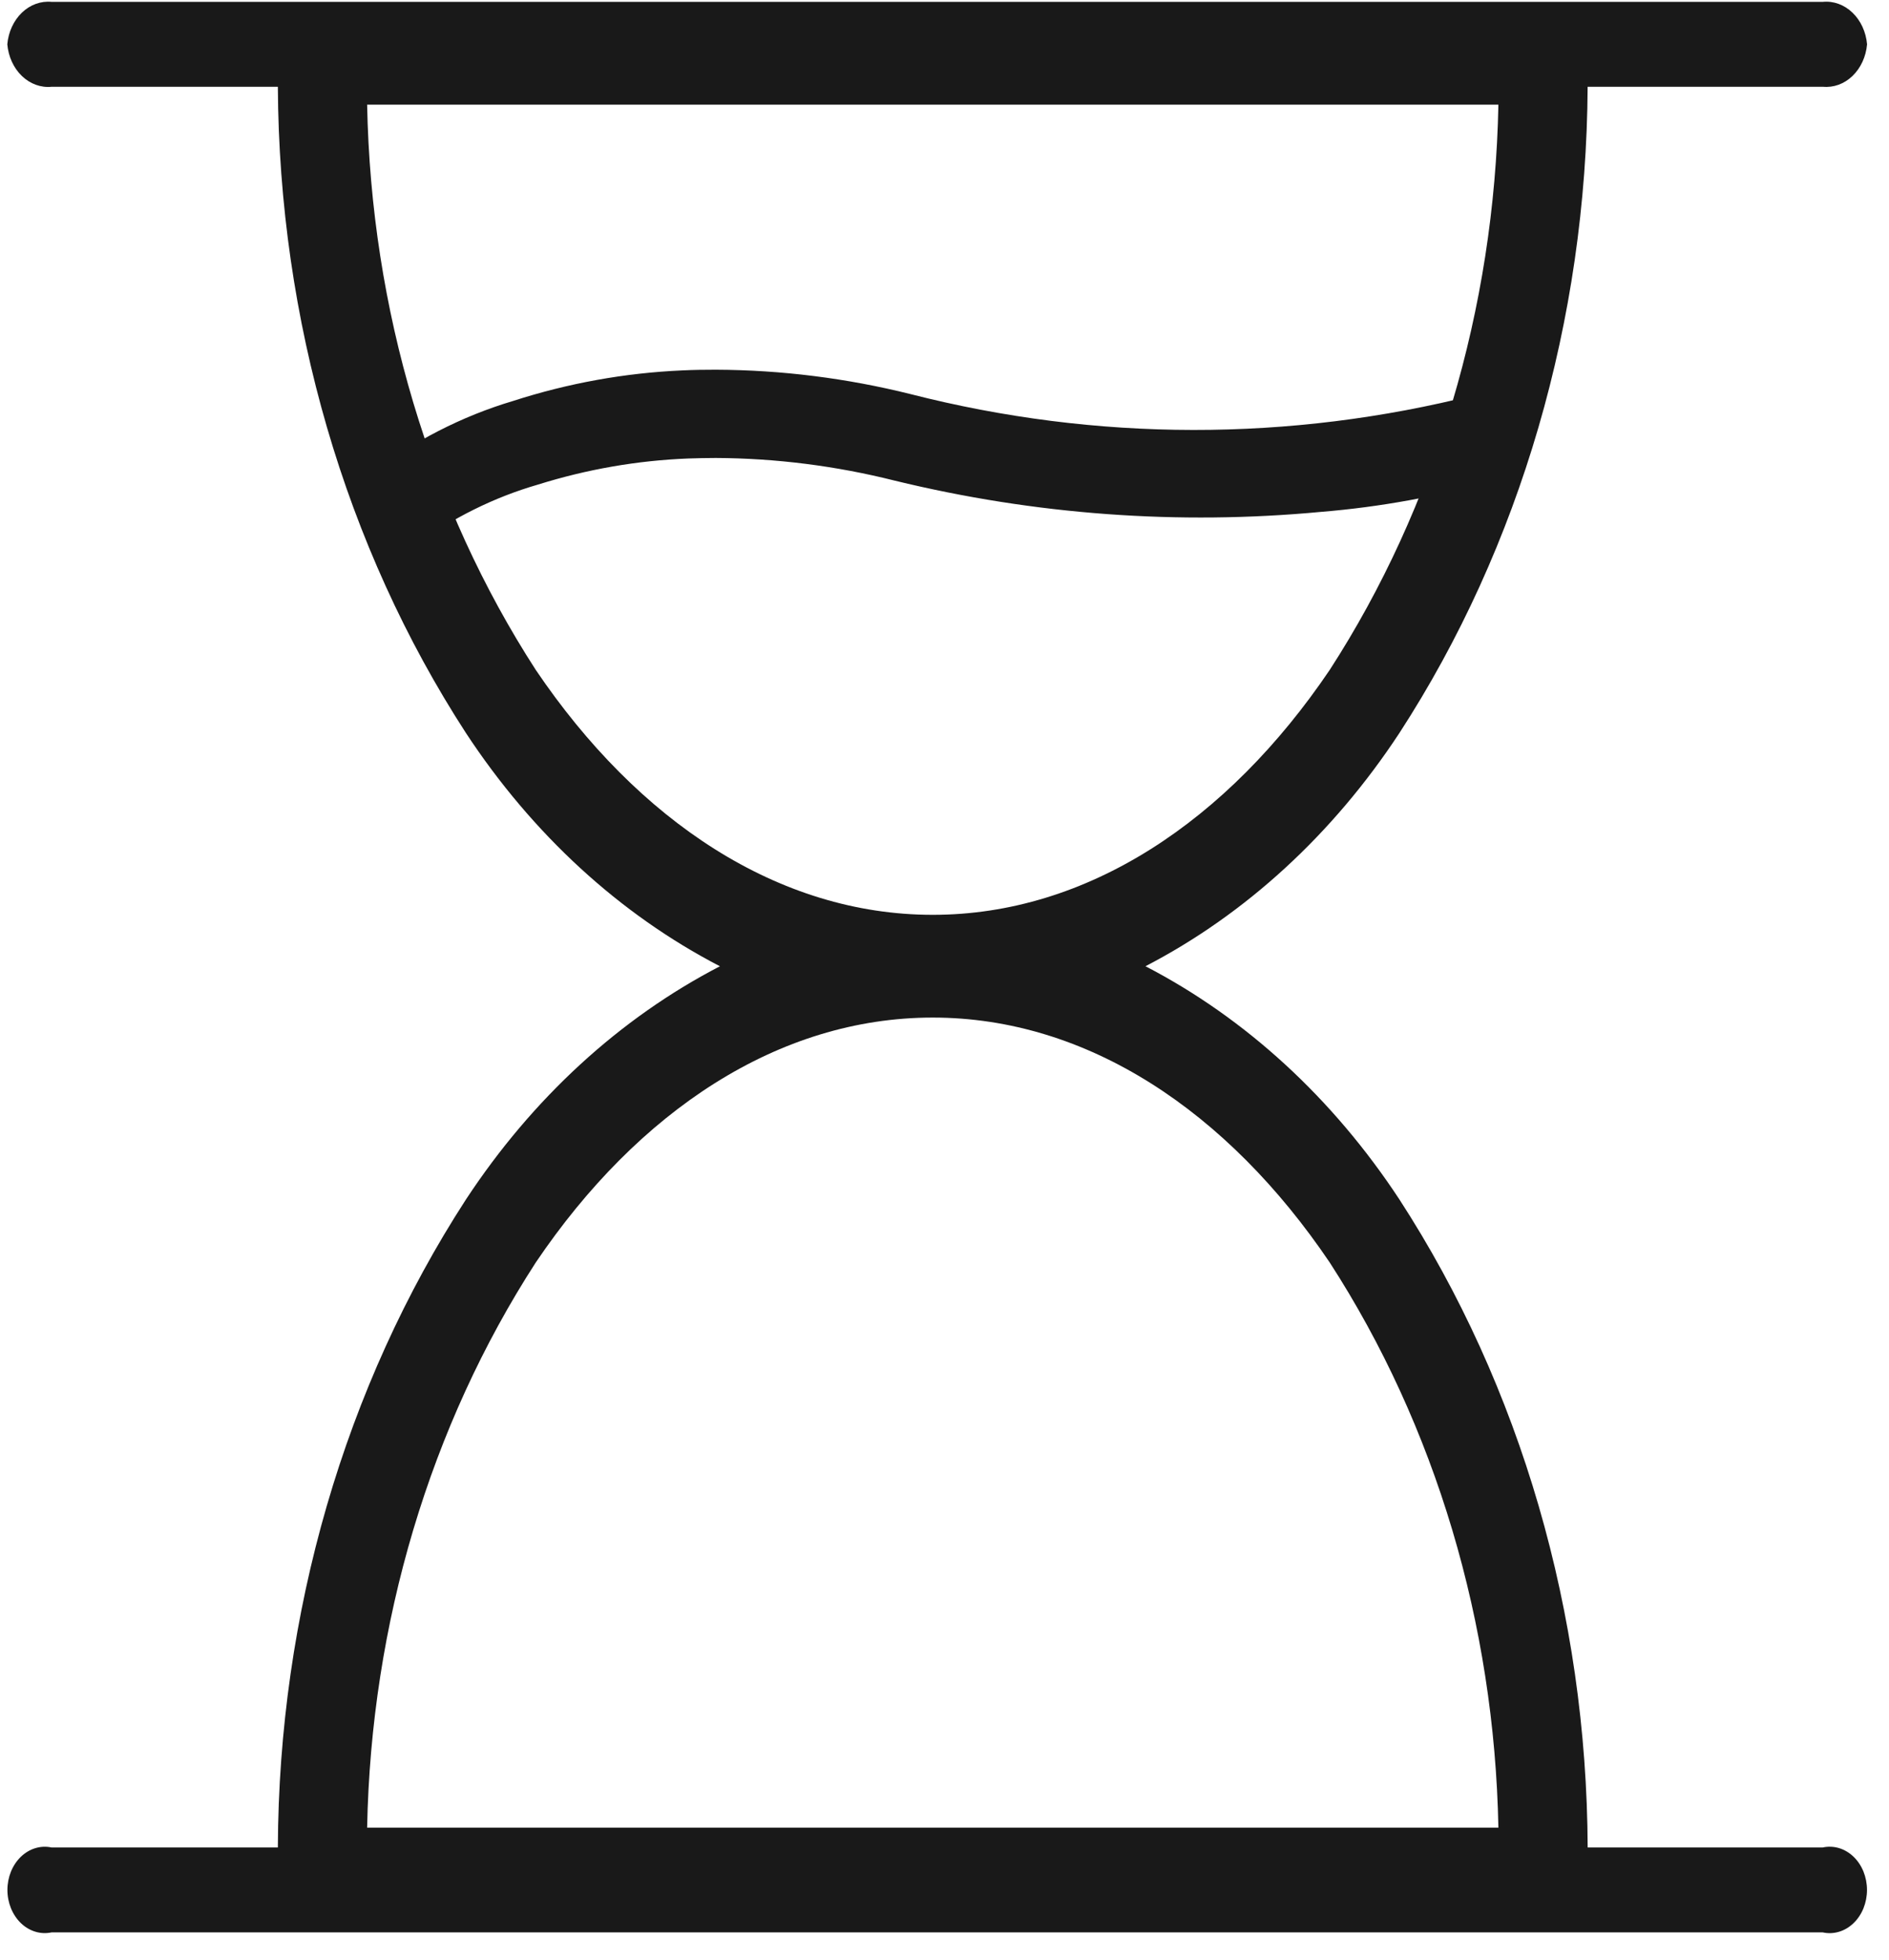 <svg width="54" height="56" viewBox="0 0 54 56" fill="none" xmlns="http://www.w3.org/2000/svg">
<path d="M1.473 55.22C1.319 55.253 1.161 55.246 1.009 55.2C0.858 55.154 0.717 55.071 0.597 54.955C0.477 54.839 0.38 54.694 0.313 54.53C0.247 54.366 0.212 54.188 0.212 54.007C0.212 53.826 0.247 53.647 0.313 53.483C0.38 53.319 0.477 53.174 0.597 53.058C0.717 52.943 0.858 52.859 1.009 52.813C1.161 52.767 1.319 52.76 1.473 52.793H7.943C7.968 46.113 9.854 39.62 13.32 34.276C15.22 31.387 17.716 29.096 20.58 27.612C17.716 26.128 15.22 23.837 13.32 20.947C9.862 15.617 7.977 9.143 7.943 2.48H1.473C1.167 2.51 0.863 2.399 0.626 2.172C0.39 1.945 0.24 1.62 0.209 1.266C0.24 0.913 0.39 0.588 0.627 0.361C0.863 0.134 1.167 0.024 1.473 0.053H52.109C52.415 0.023 52.719 0.134 52.955 0.361C53.192 0.587 53.342 0.913 53.373 1.266C53.342 1.62 53.192 1.945 52.955 2.172C52.719 2.399 52.415 2.509 52.109 2.479H45.385C45.35 9.143 43.464 15.617 40.004 20.947C38.105 23.835 35.609 26.127 32.745 27.611C35.609 29.095 38.105 31.387 40.004 34.275C43.472 39.619 45.359 46.112 45.386 52.793H52.106C52.26 52.76 52.419 52.766 52.571 52.811C52.723 52.857 52.864 52.94 52.985 53.056C53.106 53.172 53.203 53.317 53.27 53.481C53.336 53.646 53.371 53.825 53.371 54.007C53.371 54.188 53.336 54.367 53.27 54.532C53.203 54.696 53.106 54.841 52.985 54.957C52.864 55.073 52.723 55.157 52.571 55.202C52.419 55.248 52.26 55.254 52.106 55.22H1.473ZM38.011 19.145C41.035 14.473 42.721 8.825 42.834 2.991H10.495C10.607 8.825 12.293 14.473 15.317 19.145C18.24 23.468 22.253 26.142 26.664 26.142C31.075 26.142 35.089 23.468 38.011 19.145ZM42.834 52.228C42.721 46.394 41.035 40.747 38.011 36.075C35.089 31.752 31.079 29.078 26.664 29.078C22.249 29.078 18.239 31.752 15.317 36.075C12.293 40.747 10.607 46.394 10.495 52.228H42.834Z" fill="#191919"/>
<path d="M11.849 15.597H11.853L10.557 13.565C11.818 12.604 13.207 11.892 14.67 11.457C16.244 10.949 17.865 10.657 19.498 10.585C19.817 10.569 20.138 10.565 20.461 10.565C22.333 10.572 24.2 10.806 26.03 11.262C31.351 12.621 36.864 12.628 42.188 11.281L42.77 13.715C41.129 14.184 39.455 14.489 37.768 14.627C33.688 15.011 29.581 14.71 25.575 13.734C23.895 13.312 22.181 13.095 20.461 13.087C20.197 13.087 19.934 13.094 19.673 13.102C18.221 13.159 16.78 13.409 15.378 13.848C14.128 14.209 12.937 14.799 11.849 15.597Z" fill="#191919"/>
</svg>
